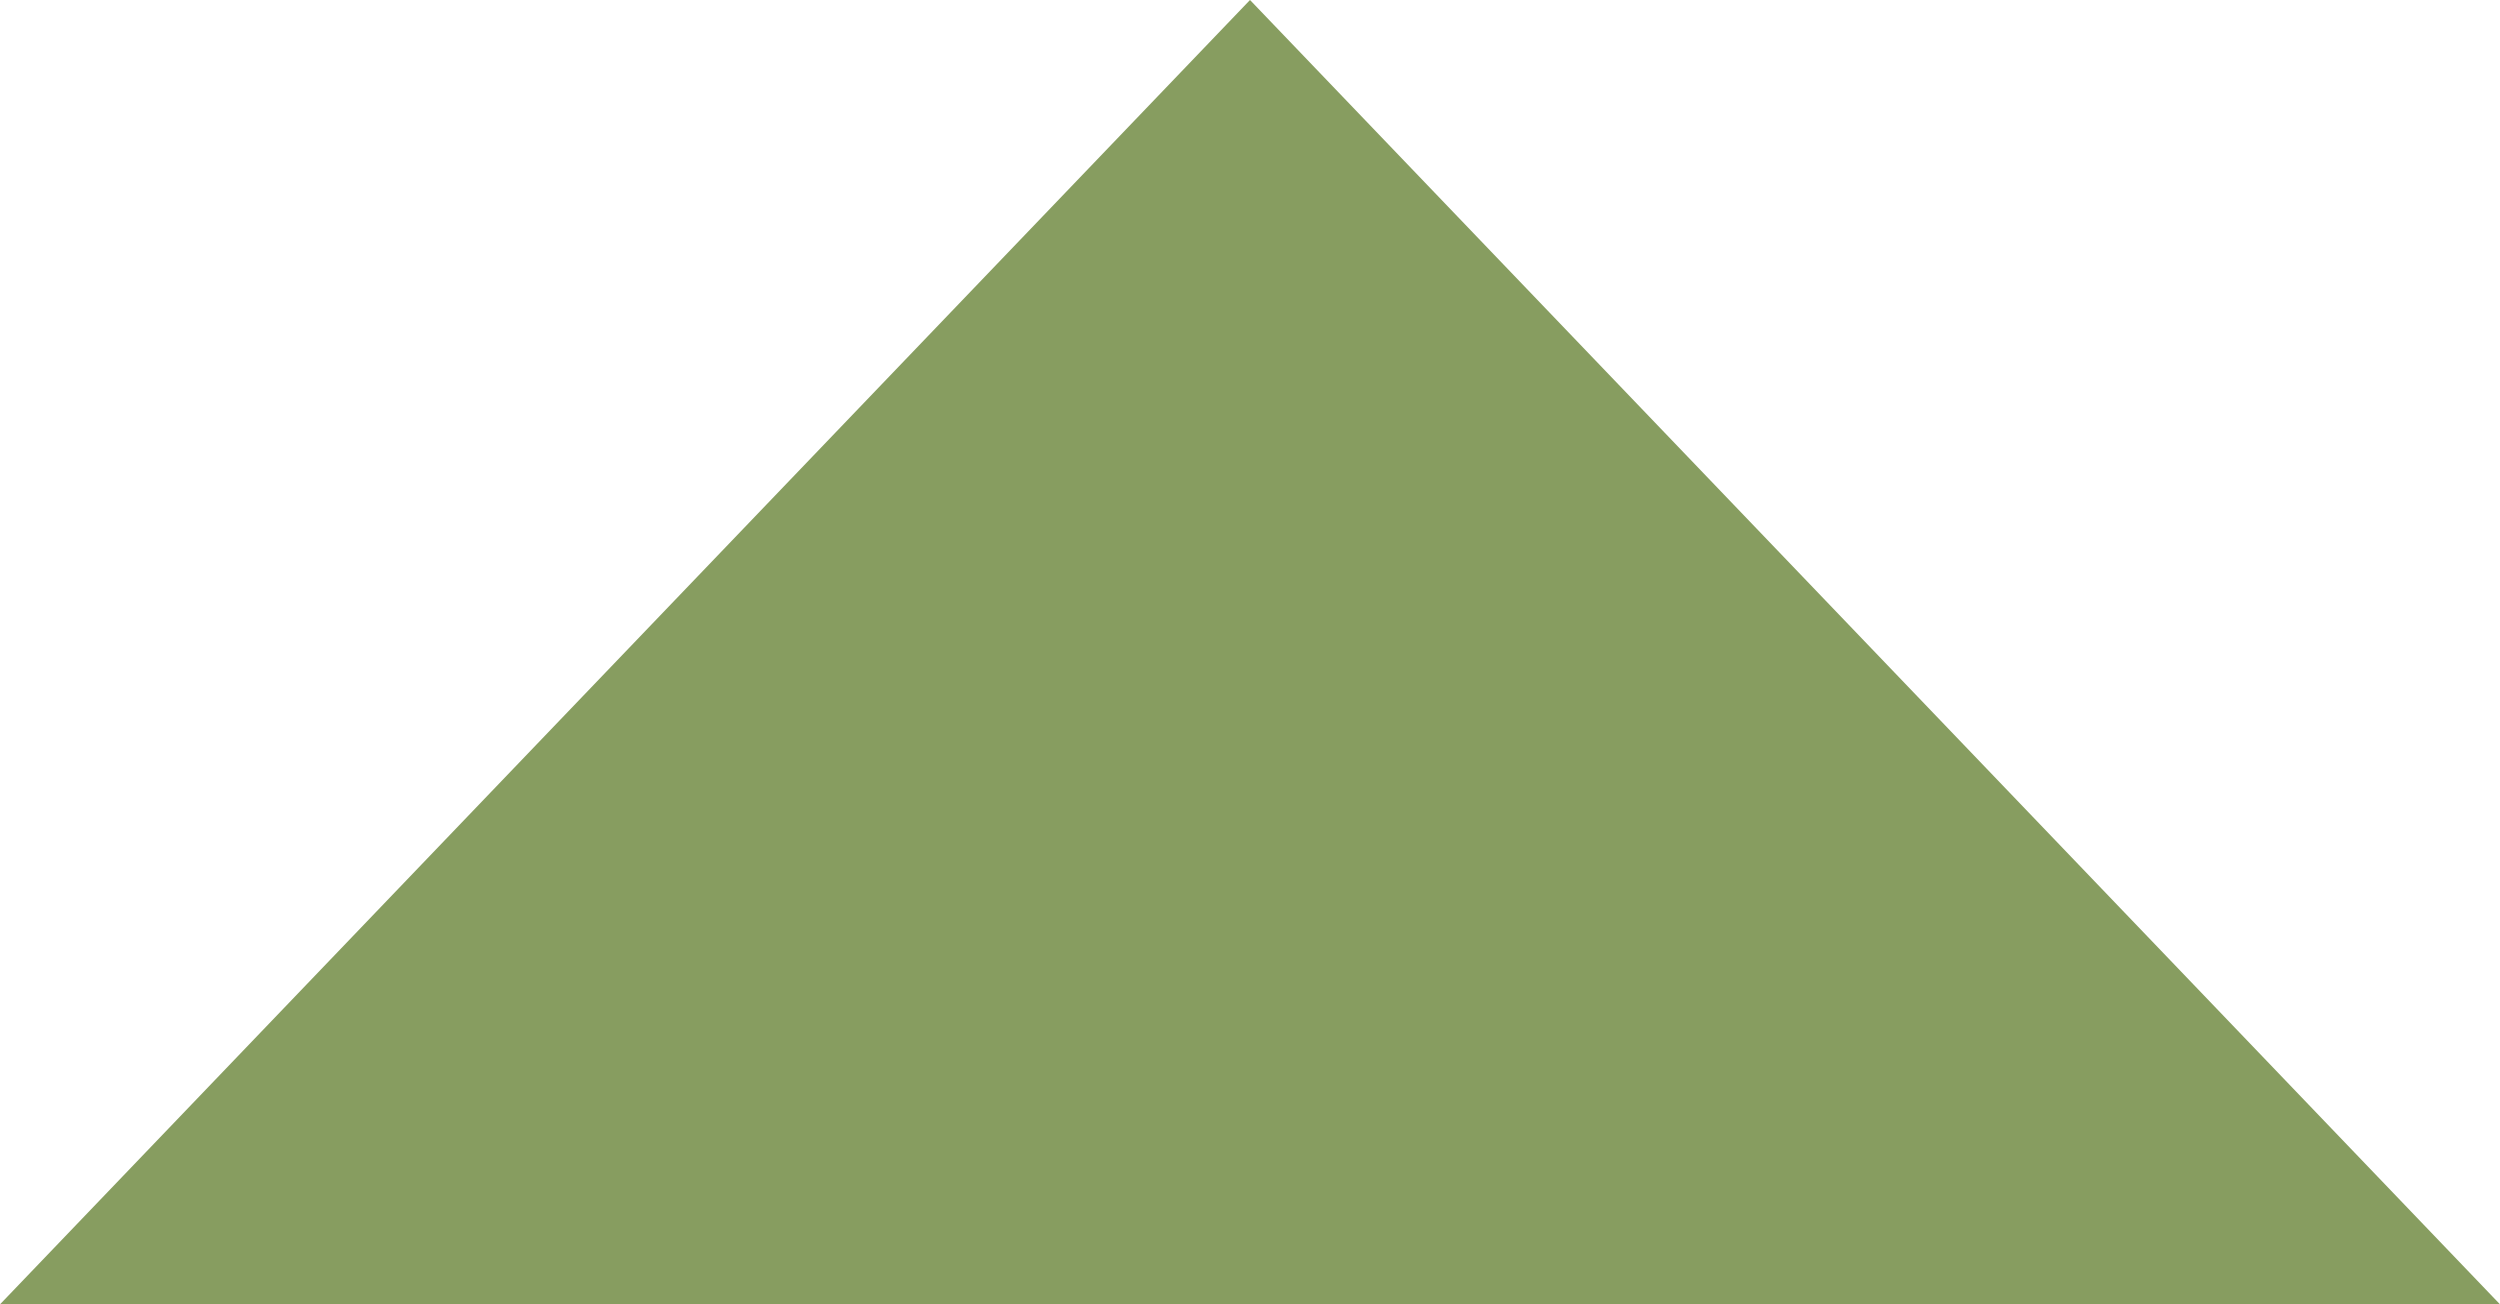 <?xml version="1.0" encoding="utf-8"?>
<!-- Generator: Adobe Illustrator 24.2.3, SVG Export Plug-In . SVG Version: 6.00 Build 0)  -->
<svg version="1.1" id="Layer_1" xmlns="http://www.w3.org/2000/svg" xmlns:xlink="http://www.w3.org/1999/xlink" x="0px" y="0px"
	 viewBox="0 0 23 12" style="enable-background:new 0 0 23 12;" xml:space="preserve">
<style type="text/css">
	.st0{fill:#879D60;}
</style>
<polygon class="st0" points="23,12 0,12 11.5,0 "/>
</svg>
